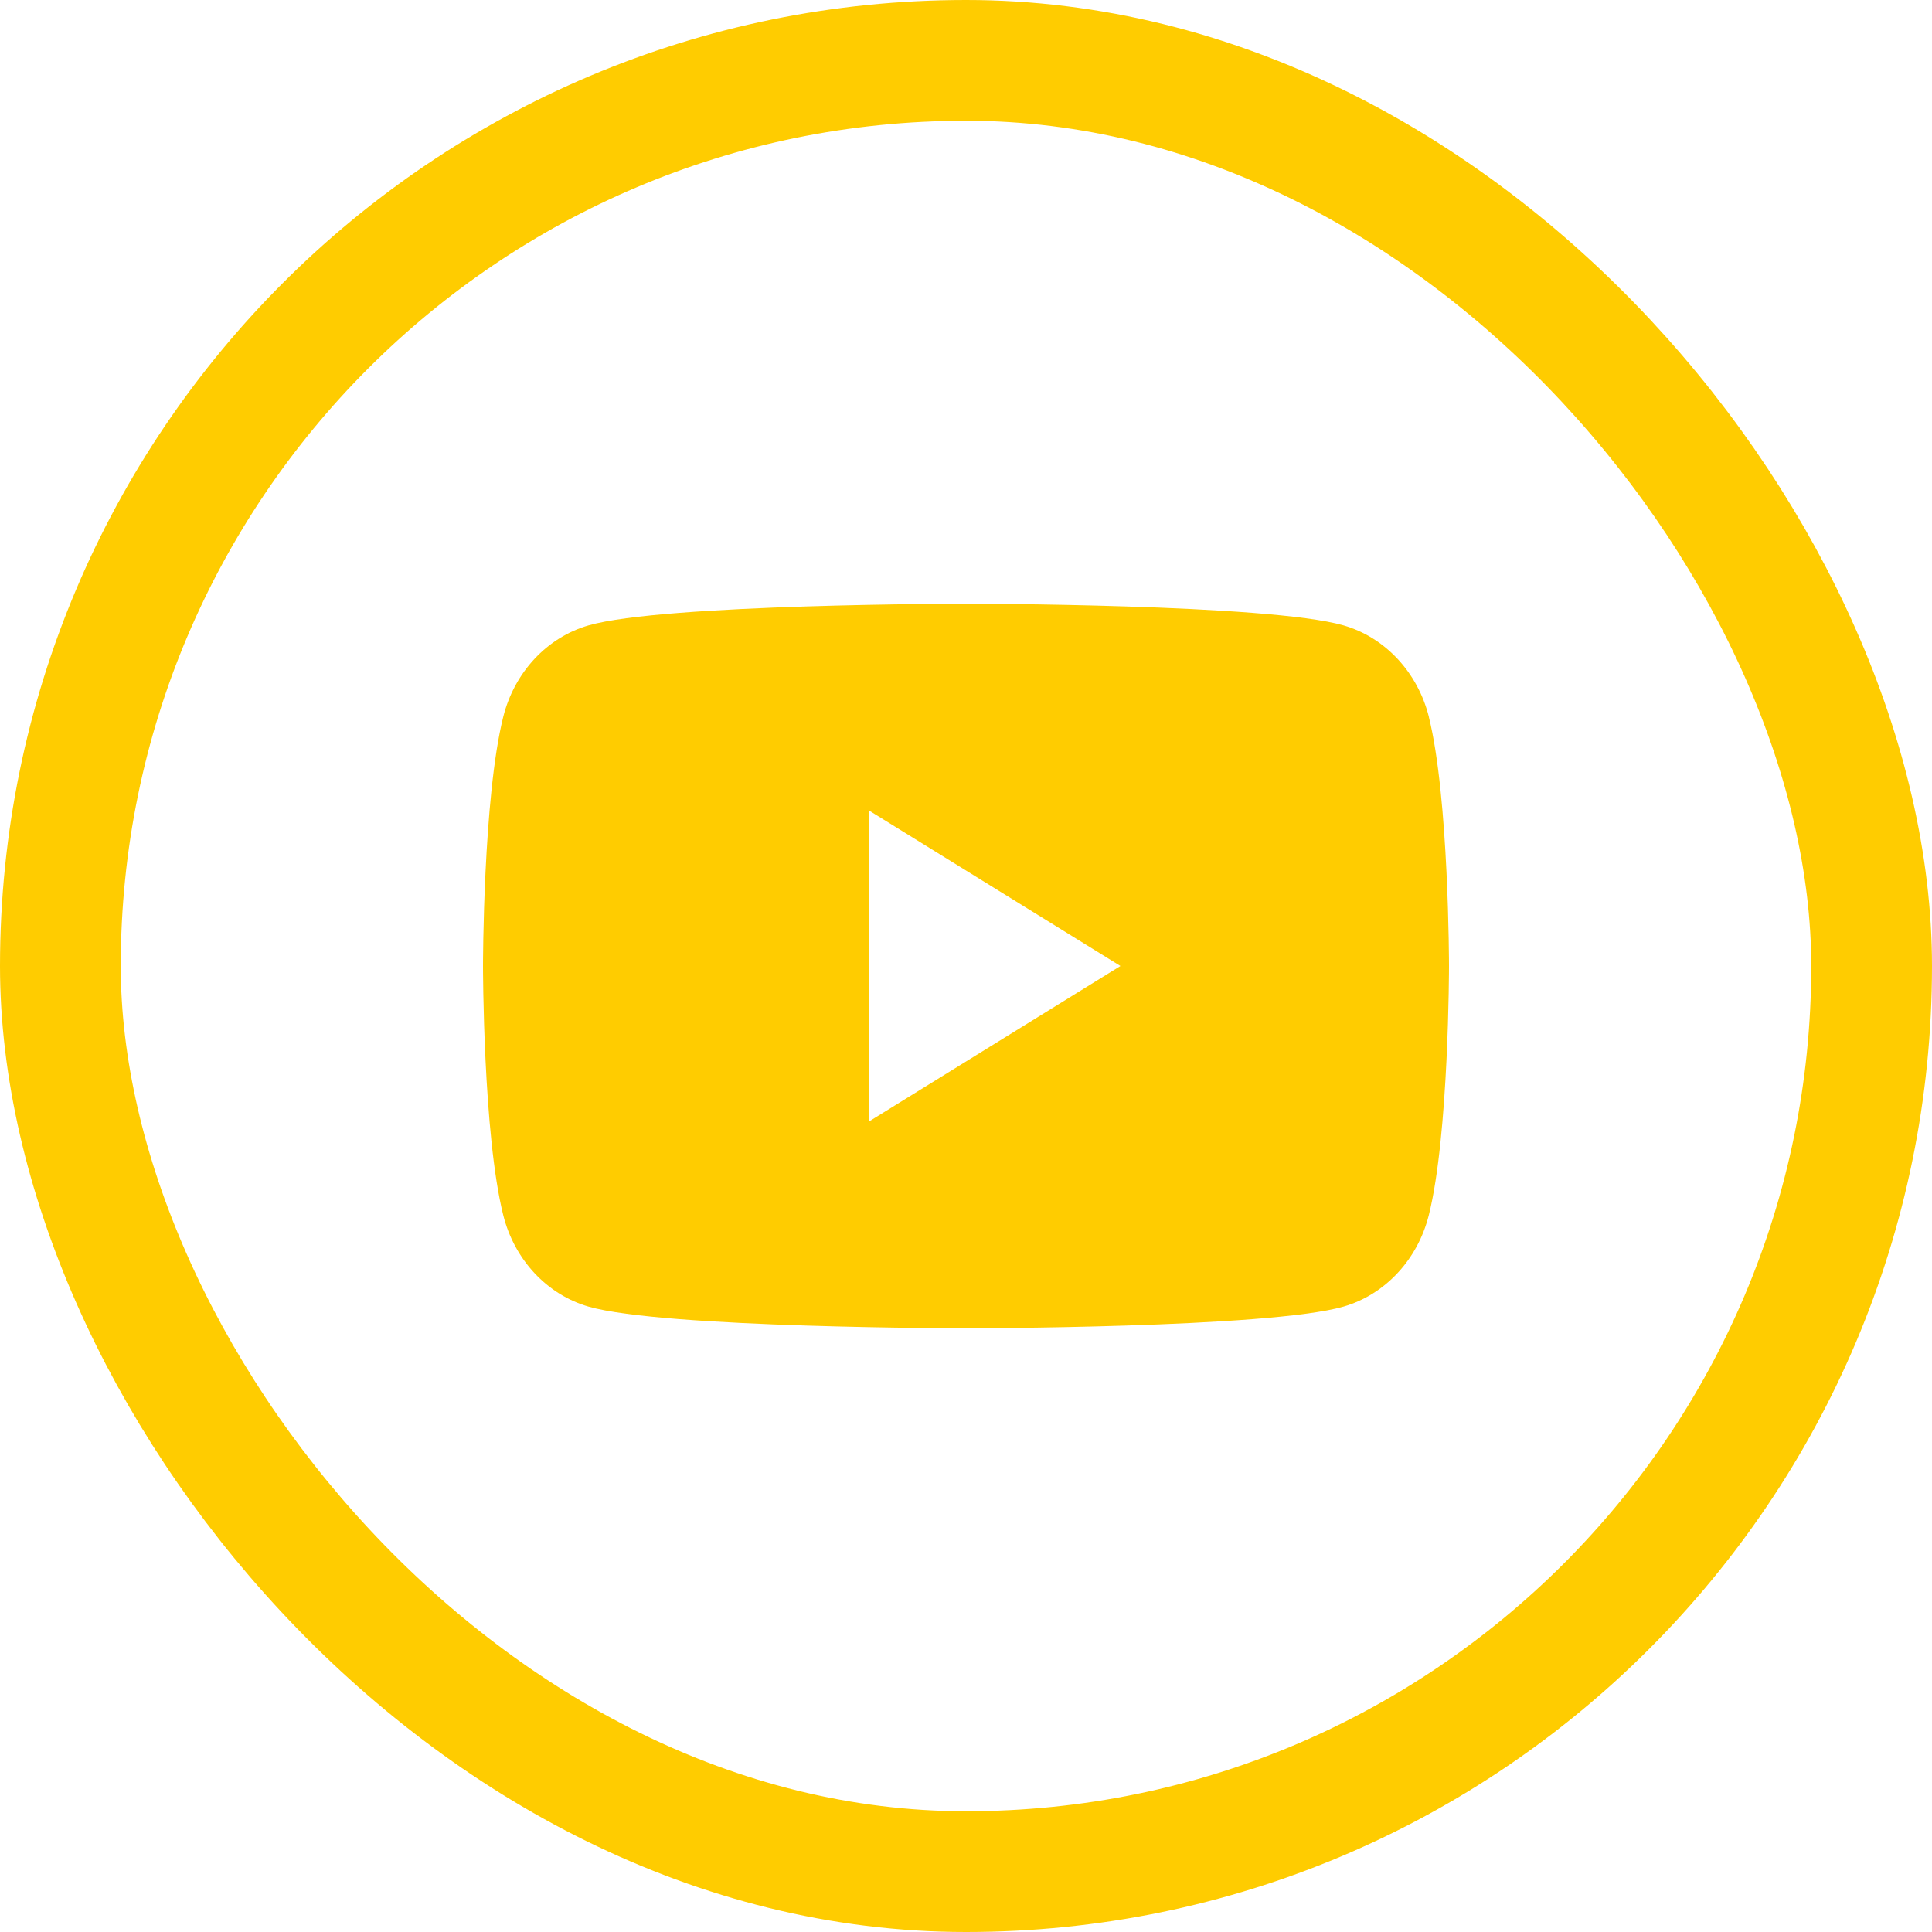 <svg width="32" height="32" viewBox="0 0 32 32" fill="none" xmlns="http://www.w3.org/2000/svg">
<g clip-path="url(#clip0_1761_894)">
<path fill-rule="evenodd" clip-rule="evenodd" d="M22.252 10.358C22.941 10.556 23.482 11.136 23.667 11.874H23.666C24 13.21 24 16 24 16C24 16 24 18.79 23.666 20.126C23.481 20.864 22.94 21.444 22.251 21.642C21.004 22 16 22 16 22C16 22 10.996 22 9.749 21.642C9.06 21.444 8.519 20.864 8.335 20.126C8 18.79 8 16 8 16C8 16 8 13.21 8.335 11.874C8.519 11.136 9.06 10.556 9.749 10.358C10.996 10 16 10 16 10C16 10 21.004 10 22.252 10.358ZM18.558 16L14.4 18.571V13.429L18.558 16Z" fill="#FFCC00"/>
</g>
<rect x="1" y="1" width="30" height="30" rx="15" stroke="#FFCC00" stroke-width="2"/>
<defs>
<clipPath id="clip0_1761_894">
<rect width="16" height="12" fill="white" transform="translate(8 10)"/>
</clipPath>
</defs>
</svg>

